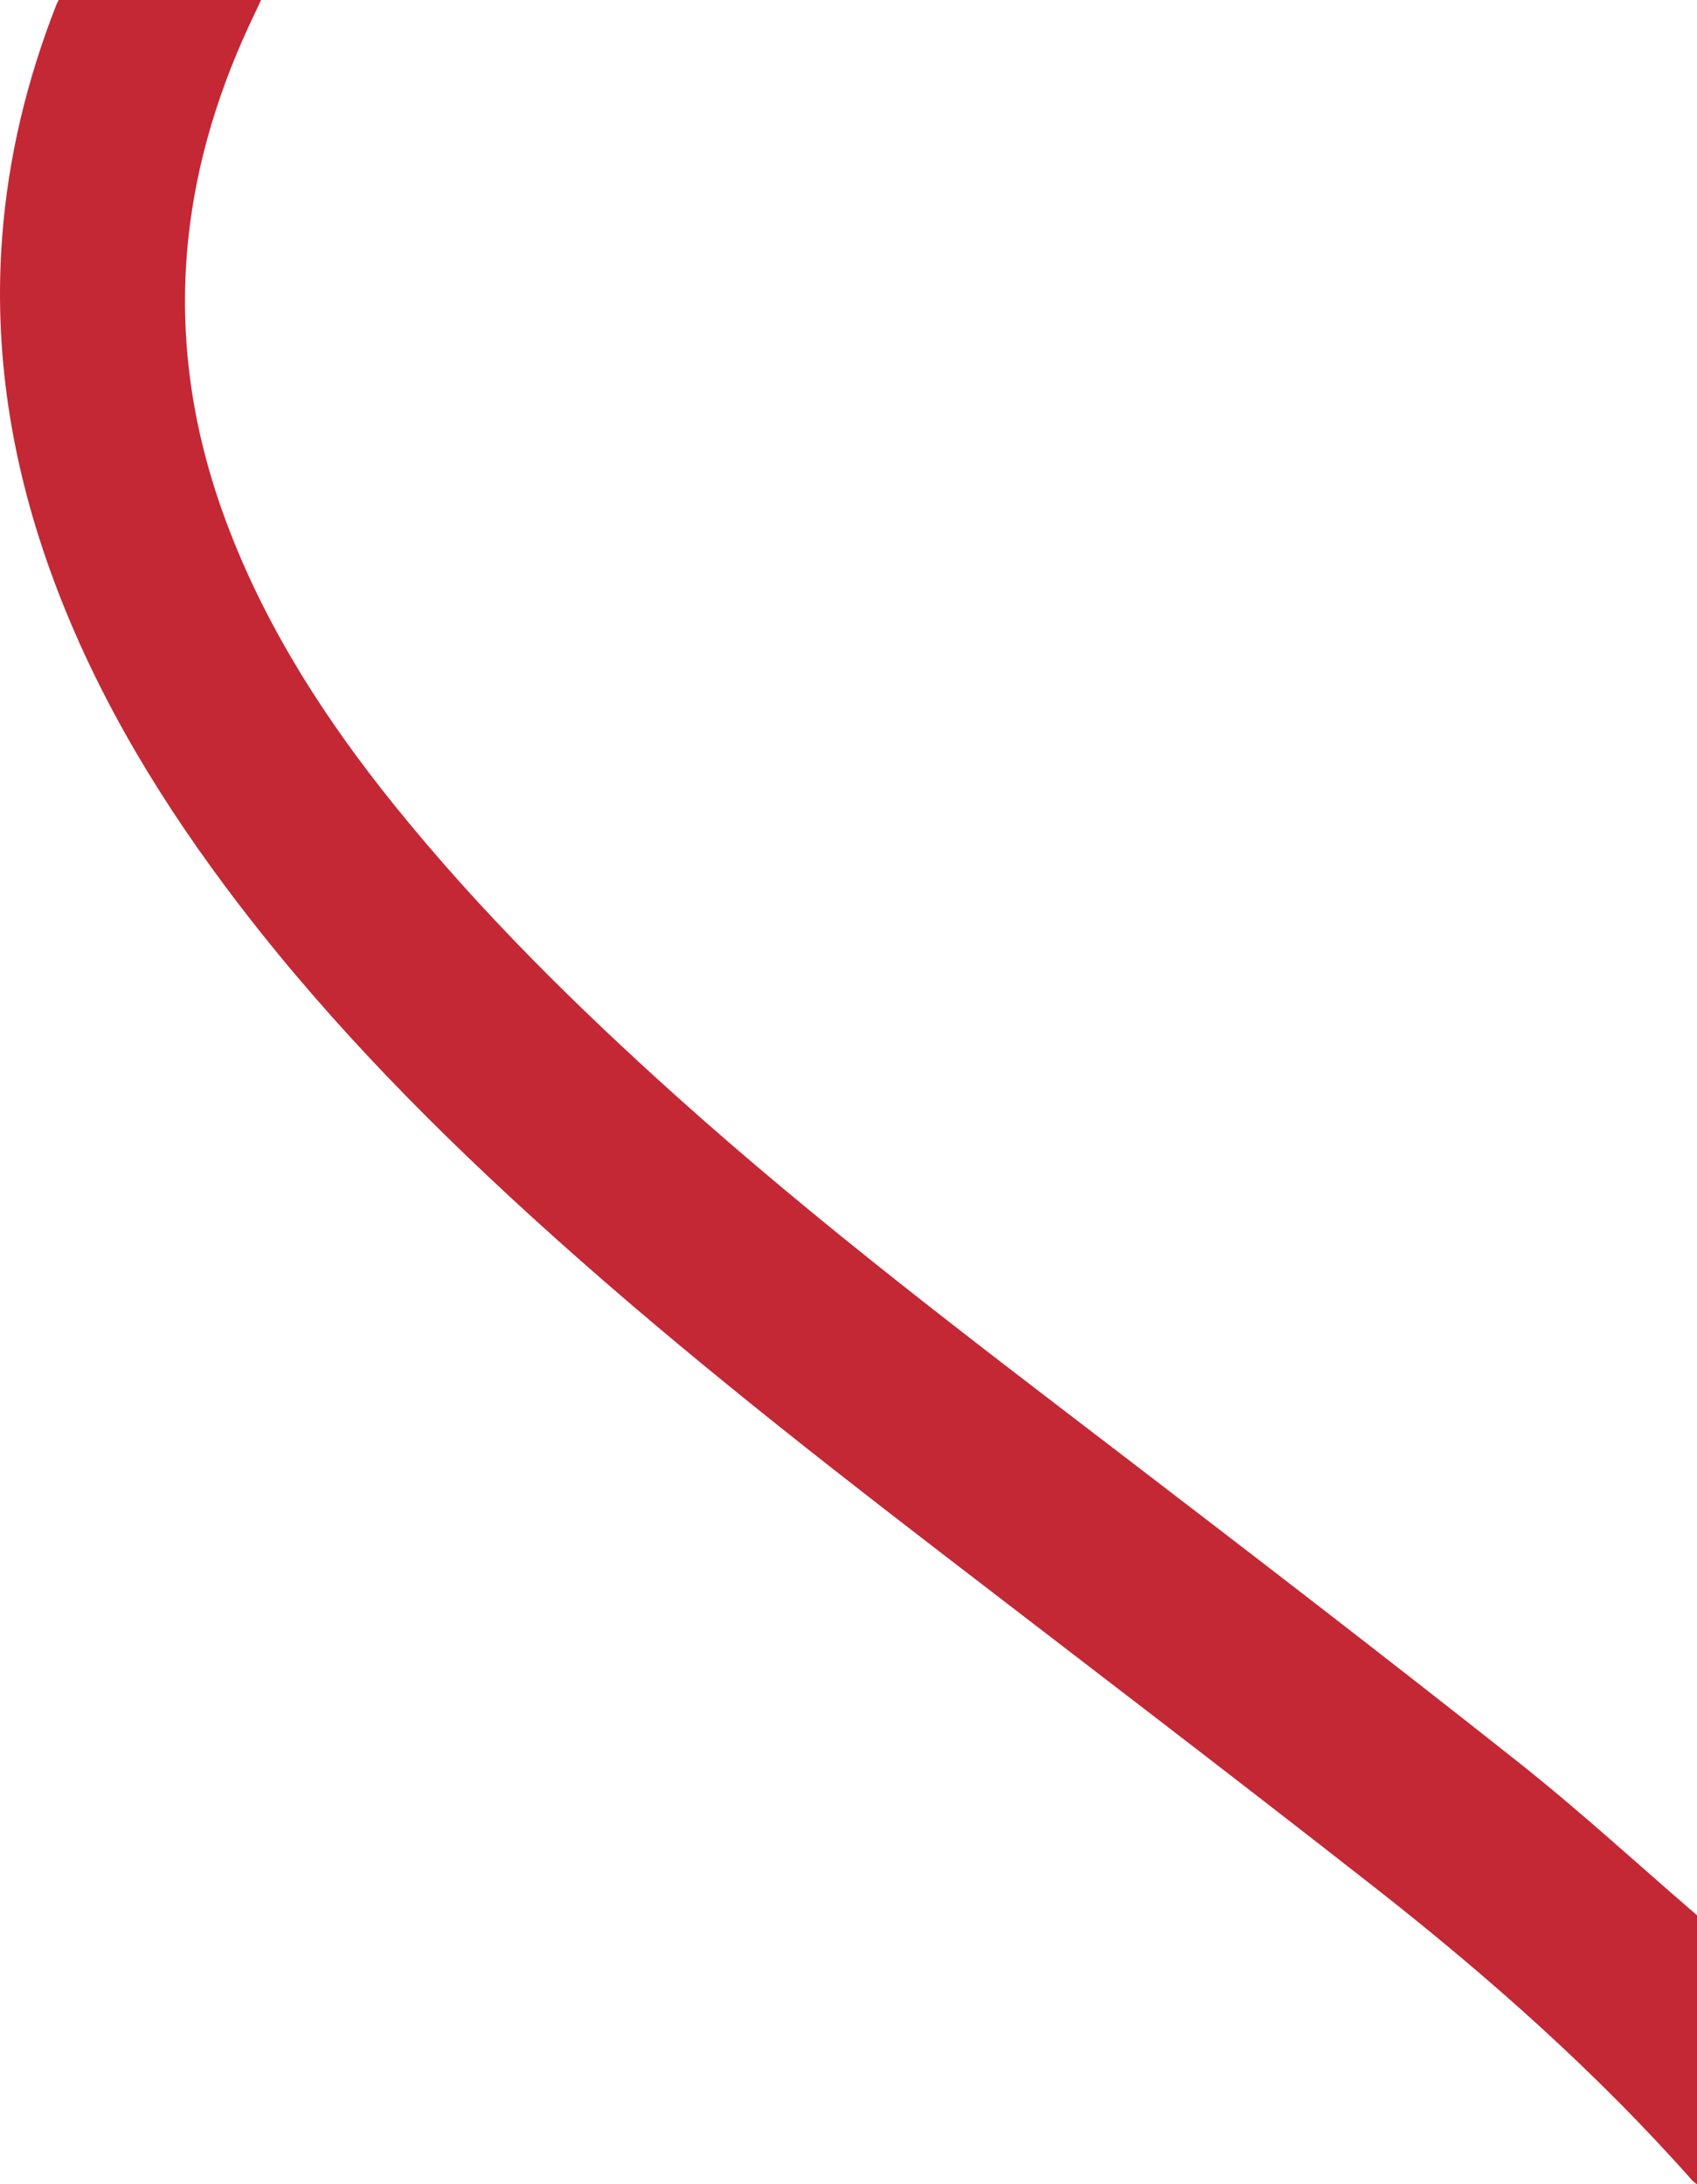 <svg width="697" height="897" viewBox="0 0 697 897" fill="none" xmlns="http://www.w3.org/2000/svg">
    <path d="M24.115 0H107.214C106.314 1.949 105.574 3.612 104.786 5.235C90.499 34.804 80.7 65.726 77.294 98.462C73.019 139.582 79.339 179.263 94.192 217.703C110.302 259.42 134.317 296.412 162.255 331.017C197.174 374.27 236.614 413.163 277.901 450.25C336.364 502.755 398.967 550.104 461.299 597.82C515.616 639.402 569.845 681.095 623.469 723.56C648.908 743.703 672.842 765.747 697 786.534V897C696.212 896.387 695.583 896.045 695.145 895.544C655.522 850.804 610.924 811.378 564.01 774.625C504.217 727.784 443.78 681.755 383.573 635.432C326.916 591.845 270.848 547.551 217.988 499.358C172.236 457.649 129.238 413.378 92.21 363.594C62.329 323.428 37.137 280.653 20.255 233.311C4.574 189.334 -2.653 144.125 0.881 97.428C3.372 64.437 11.109 32.632 23.184 1.862C23.423 1.249 23.773 0.676 24.115 0Z"
          fill="#C42835"/>
</svg>
